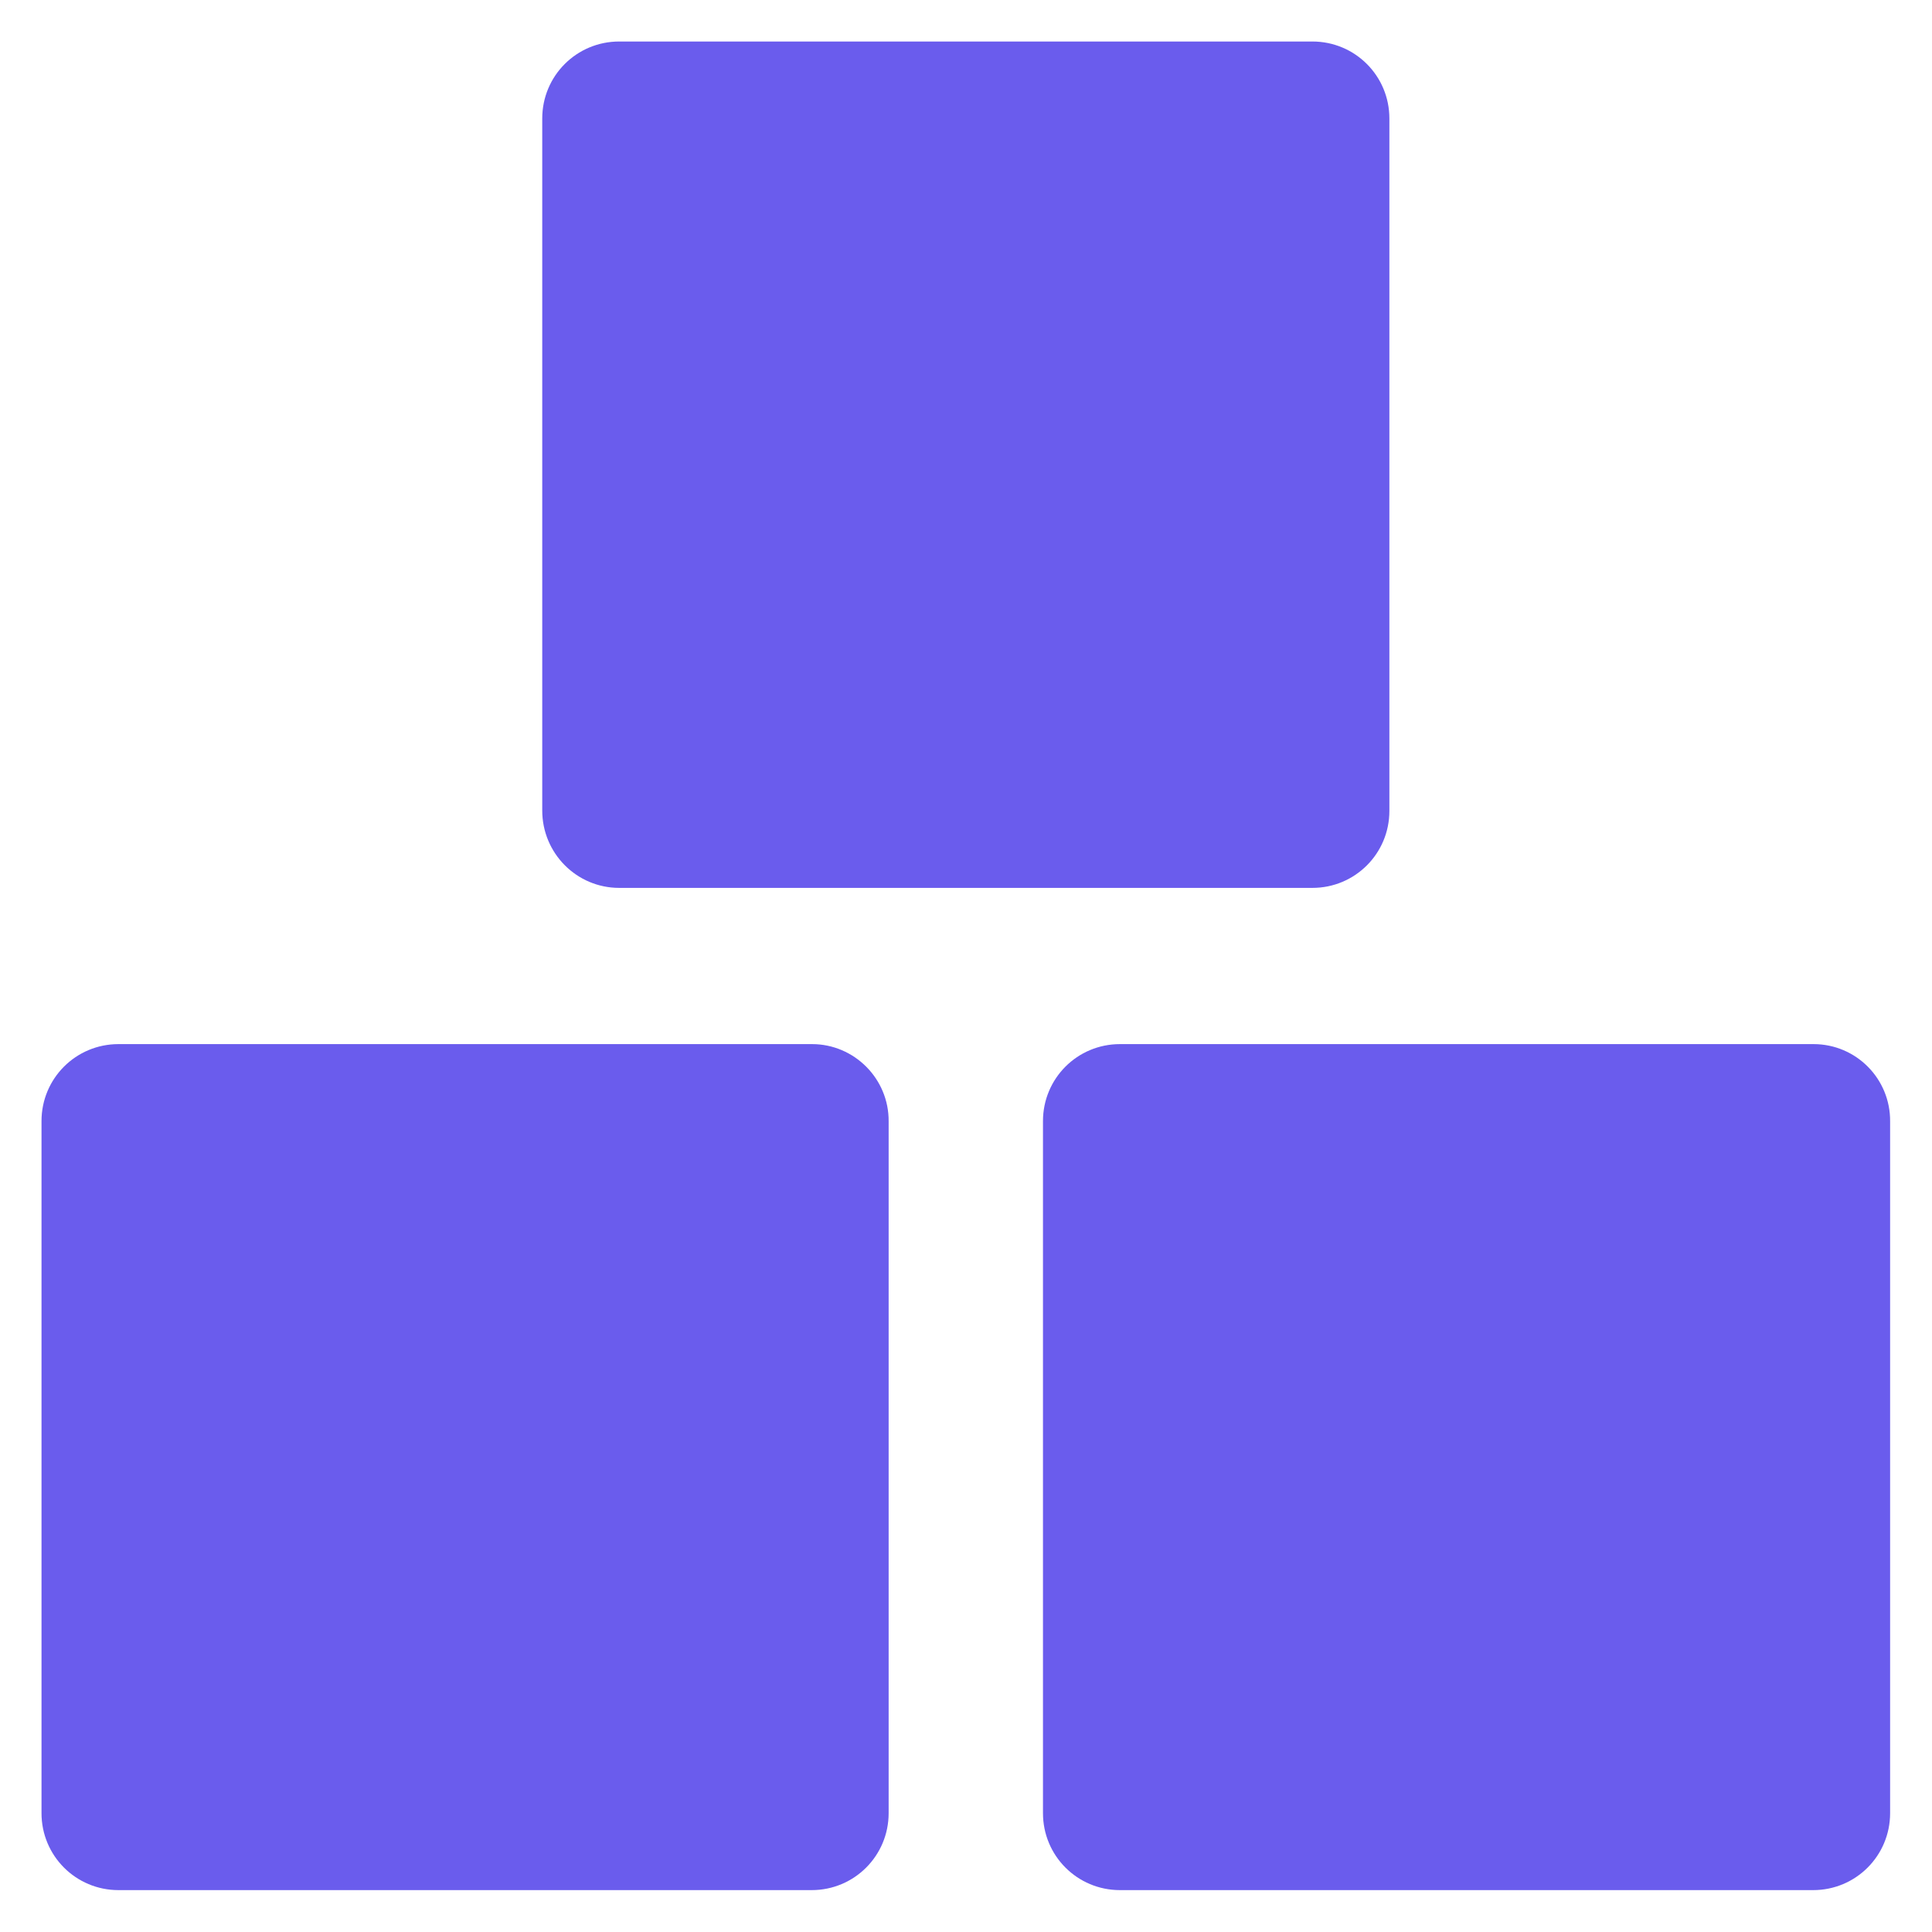 <?xml version="1.0" encoding="UTF-8"?>
<!-- Uploaded to: SVG Repo, www.svgrepo.com, Transformed by: SVG Repo Mixer Tools -->
<svg xmlns="http://www.w3.org/2000/svg" xmlns:xlink="http://www.w3.org/1999/xlink" fill="#6A5CED" height="800px" width="800px" version="1.1" viewBox="0 0 512 512">
  <g id="SVGRepo_bgCarrier" stroke-width="0"></g>
  <g id="SVGRepo_tracerCarrier" stroke-linecap="round" stroke-linejoin="round"></g>
  <g id="SVGRepo_iconCarrier">
    <g>
      <g>
        <path d="m164.1,235.3h183.7c11.3,0 20.4-9.1 20.4-20.4v-183.5c0-11.3-9.1-20.4-20.4-20.4h-183.7c-11.3,0-20.4,9.1-20.4,20.4v183.4c0,11.3 9.1,20.5 20.4,20.5z"></path>
        <path d="m215.2,276.7h-183.8c-11.3,0-20.4,9.1-20.4,20.4v183.4c0,11.3 9.1,20.4 20.4,20.4h183.7c11.3,0 20.4-9.1 20.4-20.4v-183.3c0.1-11.3-9.1-20.5-20.3-20.5z"></path>
        <path d="m480.6,276.7h-183.8c-11.3,0-20.4,9.1-20.4,20.4v183.4c0,11.3 9.1,20.4 20.4,20.4h183.7c11.3,0 20.4-9.1 20.4-20.4v-183.3c0.1-11.3-9-20.5-20.3-20.5z"></path>
      </g>
    </g>
  </g>
</svg>

